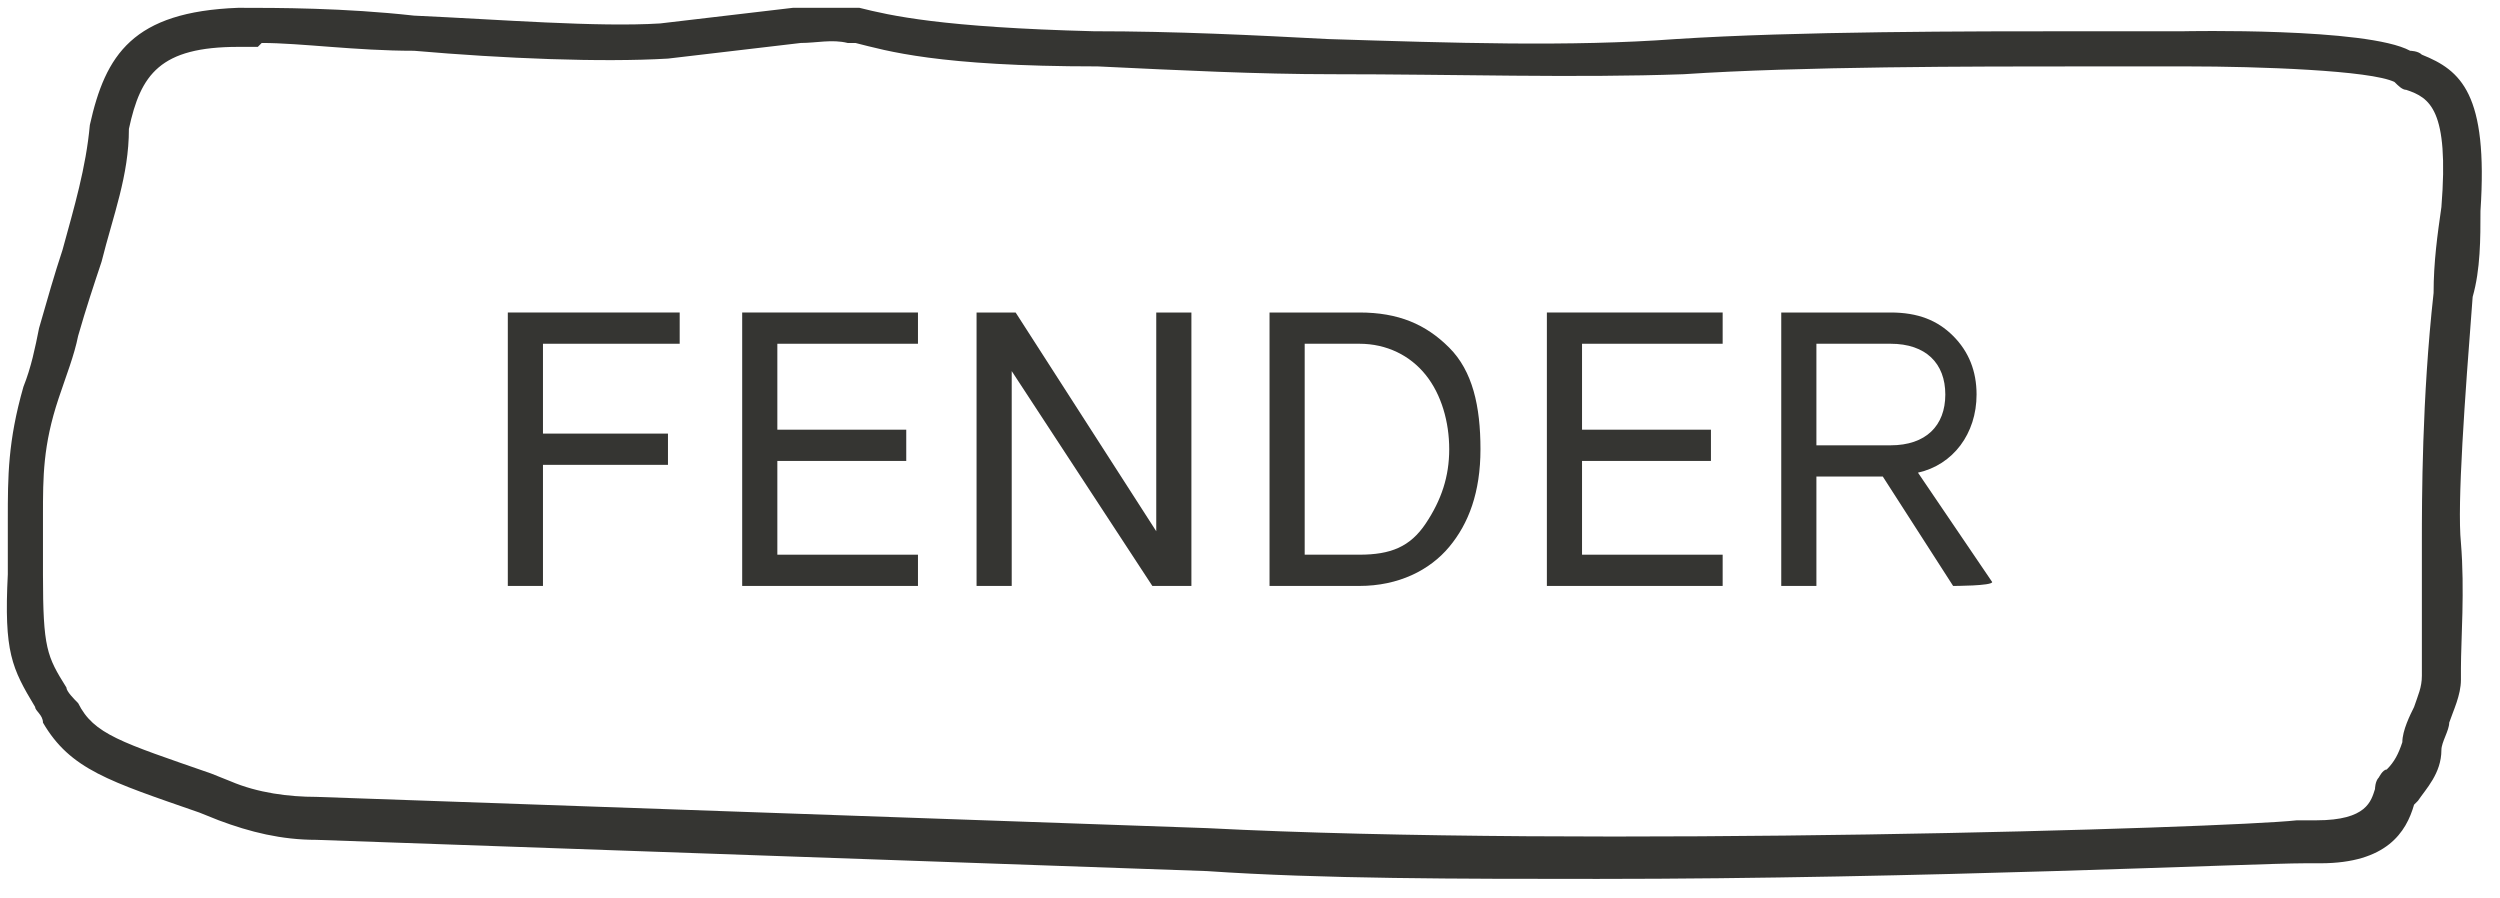 <?xml version="1.0" encoding="UTF-8"?>
<svg xmlns="http://www.w3.org/2000/svg" version="1.1" viewBox="0 0 64 23">
  <defs>
    <style>
      .cls-1 {
        fill: #353532;
      }
    </style>
  </defs>
  <!-- Generator: Adobe Illustrator 28.6.0, SVG Export Plug-In . SVG Version: 1.2.0 Build 709)  -->
  <g>
    <g id="Layer_1">
      <path class="cls-1" d="M40.9,22.5c-3.5,0-7.1,0-10-.2l-22.8-.8c-.9,0-1.7-.2-2.5-.5l-.5-.2c-2.3-.8-3.3-1.1-4-2.3,0-.2-.2-.3-.2-.4-.6-1-.8-1.4-.7-3.4,0-.5,0-1,0-1.4,0-1.1,0-2,.4-3.4.2-.5.3-1,.4-1.5.2-.7.4-1.4.6-2,.3-1.1.6-2.1.7-3.2C2.7,1.4,3.4.3,6.1.2c1,0,2.7,0,4.5.2,2.2.1,4.7.3,6.3.2l3.4-.4c.4,0,1,0,1.5,0h.2c.8.2,2.1.5,6,.6,2.1,0,4.1.1,6,.2,3.2.1,6.2.2,8.9,0,3.1-.2,7.5-.2,10.4-.2,1.2,0,2.2,0,2.6,0,0,0,4.7-.1,5.8.5,0,0,.2,0,.3.1,1,.4,1.7,1,1.5,4,0,.7,0,1.5-.2,2.2-.2,2.6-.4,5.3-.3,6.3.1,1.2,0,2.5,0,3.2v.3c0,.4-.2.8-.3,1.1,0,.2-.2.5-.2.7,0,.6-.4,1-.6,1.3,0,0,0,0-.1.1-.2.7-.7,1.5-2.4,1.5h-.4c-1.3,0-9.8.4-18.1.4ZM6.6,1.2c-.2,0-.4,0-.5,0-2,0-2.5.7-2.8,2.1,0,1.2-.4,2.2-.7,3.4-.2.6-.4,1.2-.6,1.9-.1.5-.3,1-.5,1.6-.4,1.2-.4,2-.4,3,0,.4,0,.9,0,1.5,0,1.9.1,2.1.6,2.9,0,.1.2.3.3.4.4.8,1.1,1,3.4,1.8l.5.2c.7.3,1.5.4,2.2.4l22.8.8c9.7.5,26.1,0,27.9-.2h.5c1.3,0,1.4-.5,1.5-.8,0,0,0-.2.1-.3,0,0,.1-.2.2-.2.2-.2.3-.4.4-.7,0-.3.2-.7.3-.9.1-.3.2-.5.2-.8v-.3c0-.7,0-2,0-3.1,0-1.1,0-3.7.3-6.4,0-.8.1-1.5.2-2.2.2-2.5-.3-2.8-.9-3-.1,0-.2-.1-.3-.2-.6-.3-3.5-.4-5.3-.4-.4,0-1.3,0-2.6,0-2.9,0-7.3,0-10.3.2-2.8.1-5.8,0-9,0-1.9,0-3.9-.1-6-.2-4.1,0-5.4-.4-6.2-.6h-.2c-.4-.1-.8,0-1.2,0l-3.4.4c-1.7.1-4.2,0-6.5-.2-1.5,0-2.9-.2-3.9-.2Z"/>
      <path class="cls-1" d="M13.9,15h-.9v-7h4.4v.8h-3.5v2.3h3.2v.8h-3.2v3.1Z"/>
      <path class="cls-1" d="M23.5,15h-4.5v-7h4.5v.8h-3.6v2.2h3.3v.8h-3.3v2.4h3.6v.8Z"/>
      <path class="cls-1" d="M25.9,15h-.9v-7h1l3.6,5.6h0v-5.6h.9v7h-1l-3.6-5.5h0v5.5Z"/>
      <path class="cls-1" d="M34.8,15h-2.3v-7h2.3c1,0,1.7.3,2.3.9s.8,1.5.8,2.6-.3,1.9-.8,2.5c-.5.6-1.3,1-2.3,1ZM33.4,8.8v5.4h1.4c.8,0,1.3-.2,1.7-.8s.6-1.2.6-1.9-.2-1.4-.6-1.9c-.4-.5-1-.8-1.7-.8h-1.4Z"/>
      <path class="cls-1" d="M44.1,15h-4.5v-7h4.5v.8h-3.6v2.2h3.3v.8h-3.3v2.4h3.6v.8Z"/>
      <path class="cls-1" d="M49.1,12.1l1.9,2.8h0c0,.1-1,.1-1,.1l-1.8-2.8h-1.7v2.8h-.9v-7h2.8c.7,0,1.2.2,1.6.6.4.4.6.9.6,1.5,0,1-.6,1.8-1.5,2ZM48.4,8.8h-1.9v2.6h1.9c.9,0,1.4-.5,1.4-1.3s-.5-1.3-1.4-1.3Z"/>
    </g>
  </g>
</svg>